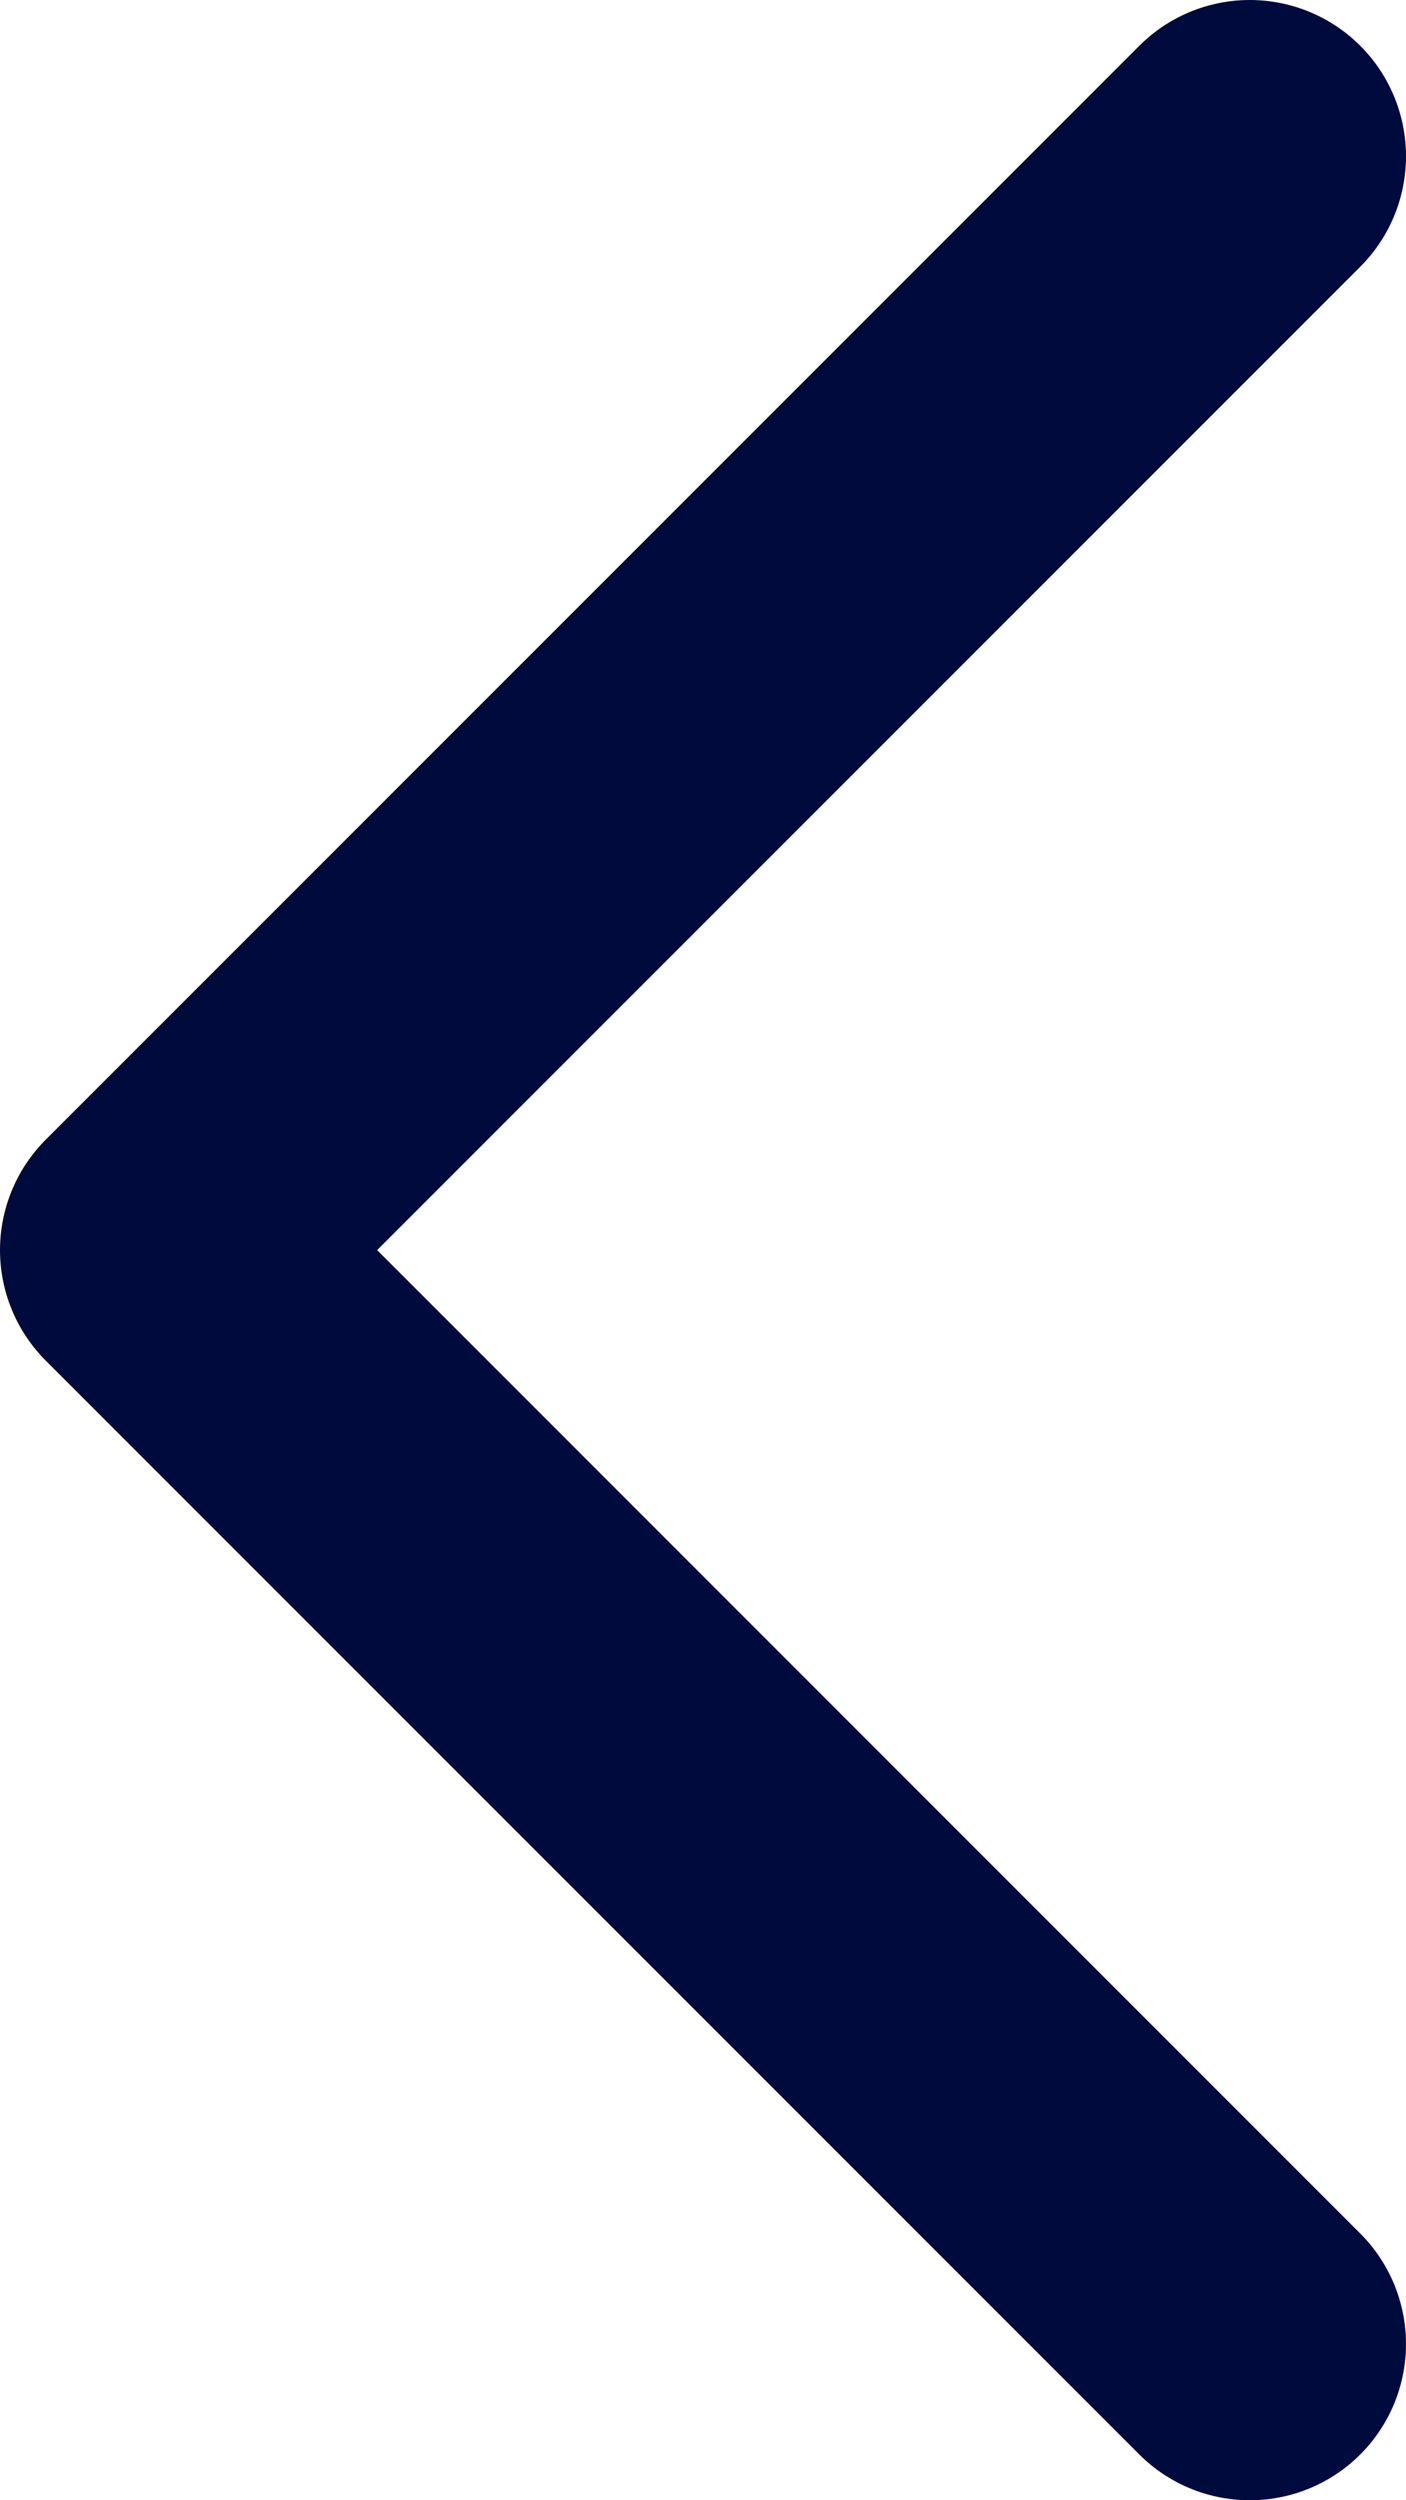 <svg width="9" height="16" viewBox="0 0 9 16" fill="none" xmlns="http://www.w3.org/2000/svg">
<path d="M8 15L1 8L8 1" stroke="#000A3C" stroke-width="2" stroke-linecap="round" stroke-linejoin="round"/>
</svg>
